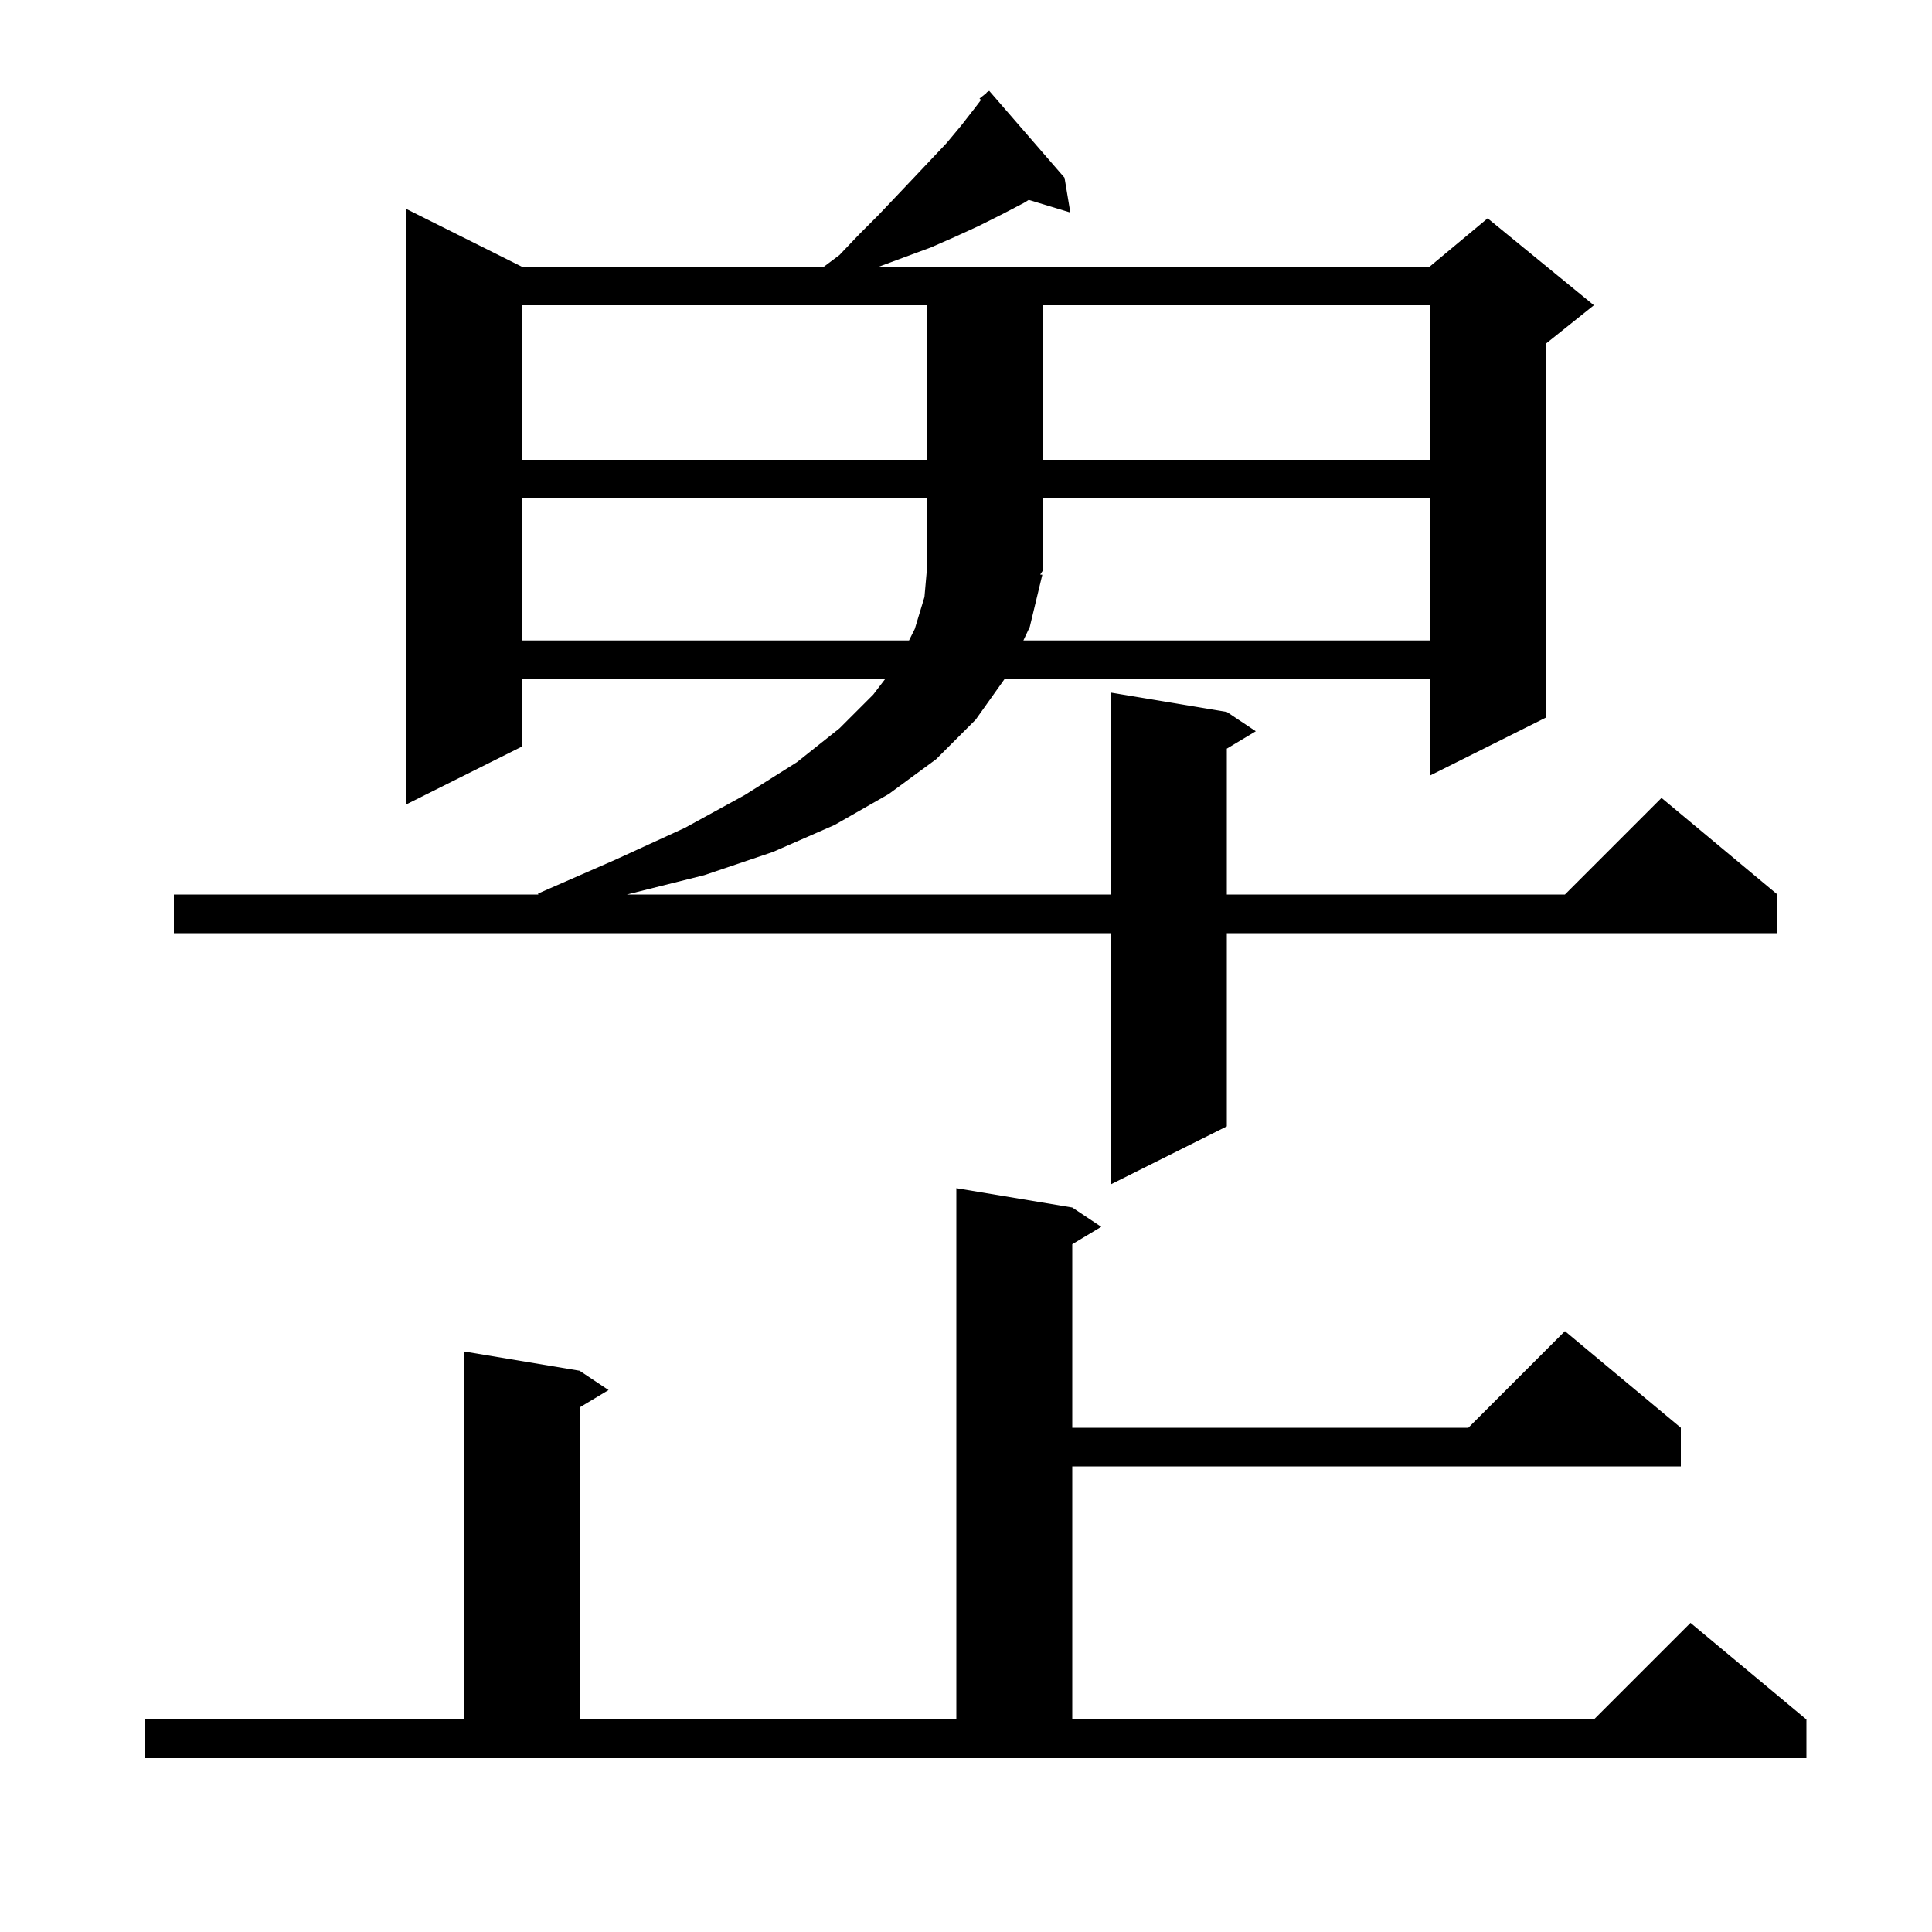 <svg xmlns="http://www.w3.org/2000/svg" xmlns:xlink="http://www.w3.org/1999/xlink" version="1.1" baseProfile="full" viewBox="0 0 200 200" width="200" height="200"><g fill="currentColor"><path d="M 15.0 178.0 L 48.0 178.0 L 48.0 139.9 L 60.0 141.9 L 63.0 143.9 L 60.0 145.7 L 60.0 178.0 L 99.0 178.0 L 99.0 123.0 L 111.0 125.0 L 114.0 127.0 L 111.0 128.8 L 111.0 147.8 L 152.0 147.8 L 162.0 137.8 L 174.0 147.8 L 174.0 151.8 L 111.0 151.8 L 111.0 178.0 L 165.0 178.0 L 175.0 168.0 L 187.0 178.0 L 187.0 182.0 L 15.0 182.0 Z M 110.2 18.4 L 110.8 22.0 L 106.495 20.693 L 106.0 21.0 L 103.7 22.2 L 101.3 23.4 L 98.9 24.5 L 96.4 25.6 L 91.0 27.6 L 148.0 27.6 L 154.0 22.6 L 165.0 31.6 L 160.0 35.6 L 160.0 74.3 L 148.0 80.3 L 148.0 70.3 L 103.987 70.3 L 101.0 74.5 L 96.9 78.6 L 92.0 82.2 L 86.4 85.4 L 80.0 88.2 L 72.9 90.6 L 64.9 92.6 L 115.0 92.6 L 115.0 71.7 L 127.0 73.7 L 130.0 75.7 L 127.0 77.5 L 127.0 92.6 L 162.0 92.6 L 172.0 82.6 L 184.0 92.6 L 184.0 96.6 L 127.0 96.6 L 127.0 116.6 L 115.0 122.6 L 115.0 96.6 L 18.0 96.6 L 18.0 92.6 L 55.729 92.6 L 55.7 92.5 L 63.7 89.0 L 70.9 85.7 L 77.1 82.3 L 82.5 78.9 L 86.9 75.4 L 90.4 71.9 L 91.624 70.3 L 54.0 70.3 L 54.0 77.3 L 42.0 83.3 L 42.0 21.6 L 54.0 27.6 L 85.3 27.6 L 86.9 26.4 L 88.9 24.3 L 90.9 22.3 L 92.8 20.3 L 94.6 18.4 L 98.0 14.8 L 99.5 13.0 L 100.9 11.2 L 101.555 10.344 L 101.4 10.2 L 102.082 9.655 L 102.2 9.5 L 102.231 9.535 L 102.4 9.4 Z M 54.0 51.6 L 54.0 66.3 L 94.1 66.3 L 94.7 65.1 L 95.7 61.8 L 96.0 58.4 L 96.0 51.6 Z M 107.9 59.5 L 106.6 64.9 L 105.941 66.3 L 148.0 66.3 L 148.0 51.6 L 108.0 51.6 L 108.0 59.0 L 107.68 59.48 Z M 54.0 31.6 L 54.0 47.6 L 96.0 47.6 L 96.0 31.6 Z M 108.0 31.6 L 108.0 47.6 L 148.0 47.6 L 148.0 31.6 Z "/></g></svg>